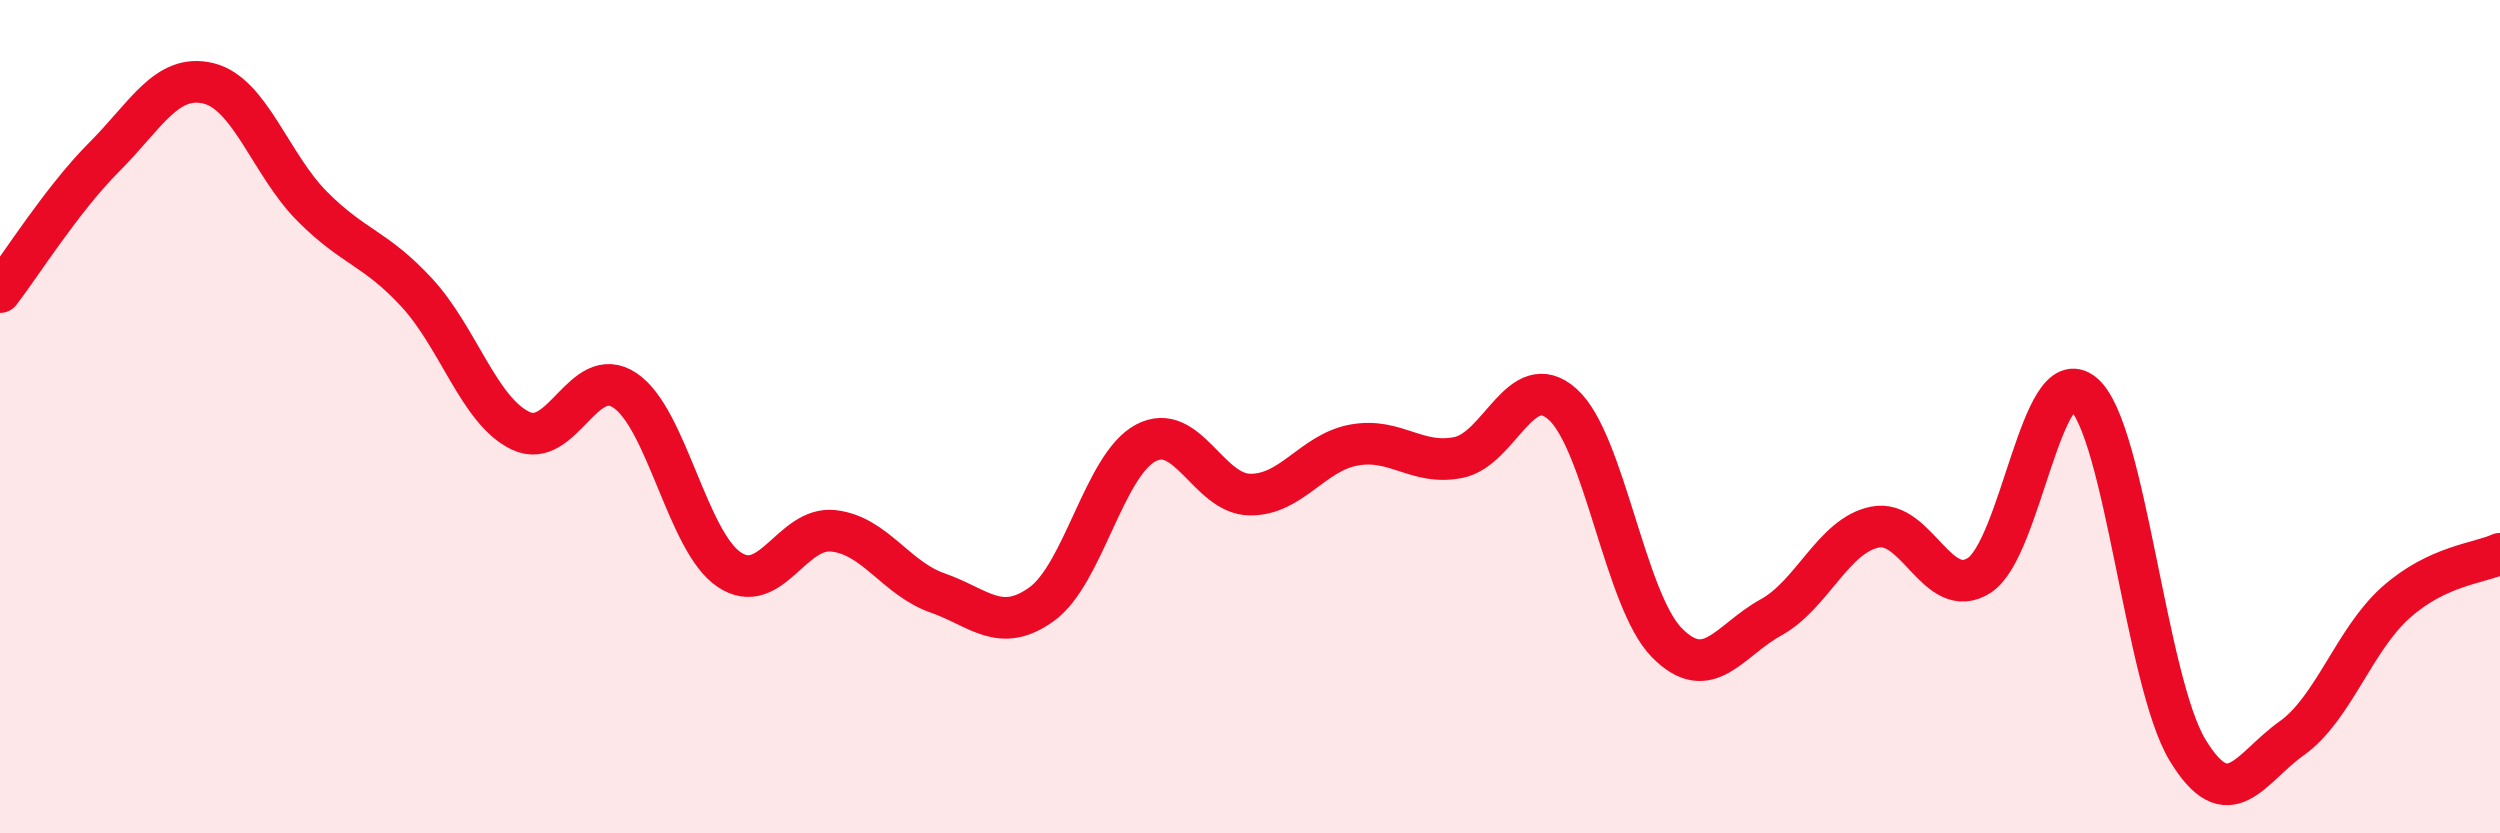 
    <svg width="60" height="20" viewBox="0 0 60 20" xmlns="http://www.w3.org/2000/svg">
      <path
        d="M 0,7.01 C 0.5,6.36 1.5,4.77 2.5,3.77 C 3.5,2.77 4,1.76 5,2 C 6,2.24 6.5,3.96 7.5,4.96 C 8.5,5.96 9,5.94 10,7.02 C 11,8.1 11.5,9.87 12.5,10.34 C 13.5,10.81 14,8.7 15,9.37 C 16,10.04 16.5,13 17.5,13.67 C 18.5,14.34 19,12.63 20,12.74 C 21,12.85 21.5,13.88 22.5,14.23 C 23.5,14.58 24,15.22 25,14.5 C 26,13.78 26.5,11.16 27.5,10.63 C 28.5,10.1 29,11.86 30,11.87 C 31,11.88 31.5,10.86 32.5,10.68 C 33.5,10.5 34,11.18 35,10.98 C 36,10.78 36.5,8.81 37.5,9.7 C 38.5,10.59 39,14.4 40,15.42 C 41,16.44 41.5,15.37 42.5,14.82 C 43.5,14.27 44,12.85 45,12.65 C 46,12.45 46.5,14.45 47.5,13.81 C 48.5,13.17 49,8.61 50,9.45 C 51,10.29 51.5,16.35 52.5,18 C 53.5,19.65 54,18.43 55,17.72 C 56,17.01 56.5,15.35 57.5,14.46 C 58.5,13.57 59.5,13.52 60,13.29L60 20L0 20Z"
        fill="#EB0A25"
        opacity="0.1"
        stroke-linecap="round"
        stroke-linejoin="round"
      />
      <path
        d="M 0,7.01 C 0.5,6.36 1.5,4.77 2.5,3.77 C 3.5,2.77 4,1.76 5,2 C 6,2.24 6.5,3.96 7.5,4.96 C 8.5,5.96 9,5.94 10,7.02 C 11,8.1 11.5,9.87 12.5,10.34 C 13.5,10.81 14,8.7 15,9.37 C 16,10.04 16.5,13 17.5,13.67 C 18.5,14.34 19,12.63 20,12.74 C 21,12.85 21.5,13.88 22.5,14.23 C 23.5,14.58 24,15.22 25,14.5 C 26,13.78 26.5,11.16 27.5,10.63 C 28.5,10.1 29,11.86 30,11.87 C 31,11.88 31.5,10.86 32.5,10.68 C 33.5,10.5 34,11.18 35,10.98 C 36,10.78 36.5,8.81 37.5,9.7 C 38.5,10.59 39,14.4 40,15.42 C 41,16.44 41.5,15.37 42.5,14.82 C 43.5,14.27 44,12.85 45,12.65 C 46,12.45 46.5,14.45 47.5,13.81 C 48.5,13.17 49,8.61 50,9.45 C 51,10.29 51.5,16.35 52.5,18 C 53.5,19.65 54,18.43 55,17.72 C 56,17.01 56.5,15.35 57.5,14.46 C 58.5,13.57 59.5,13.52 60,13.29"
        stroke="#EB0A25"
        stroke-width="1"
        fill="none"
        stroke-linecap="round"
        stroke-linejoin="round"
      />
    </svg>
  